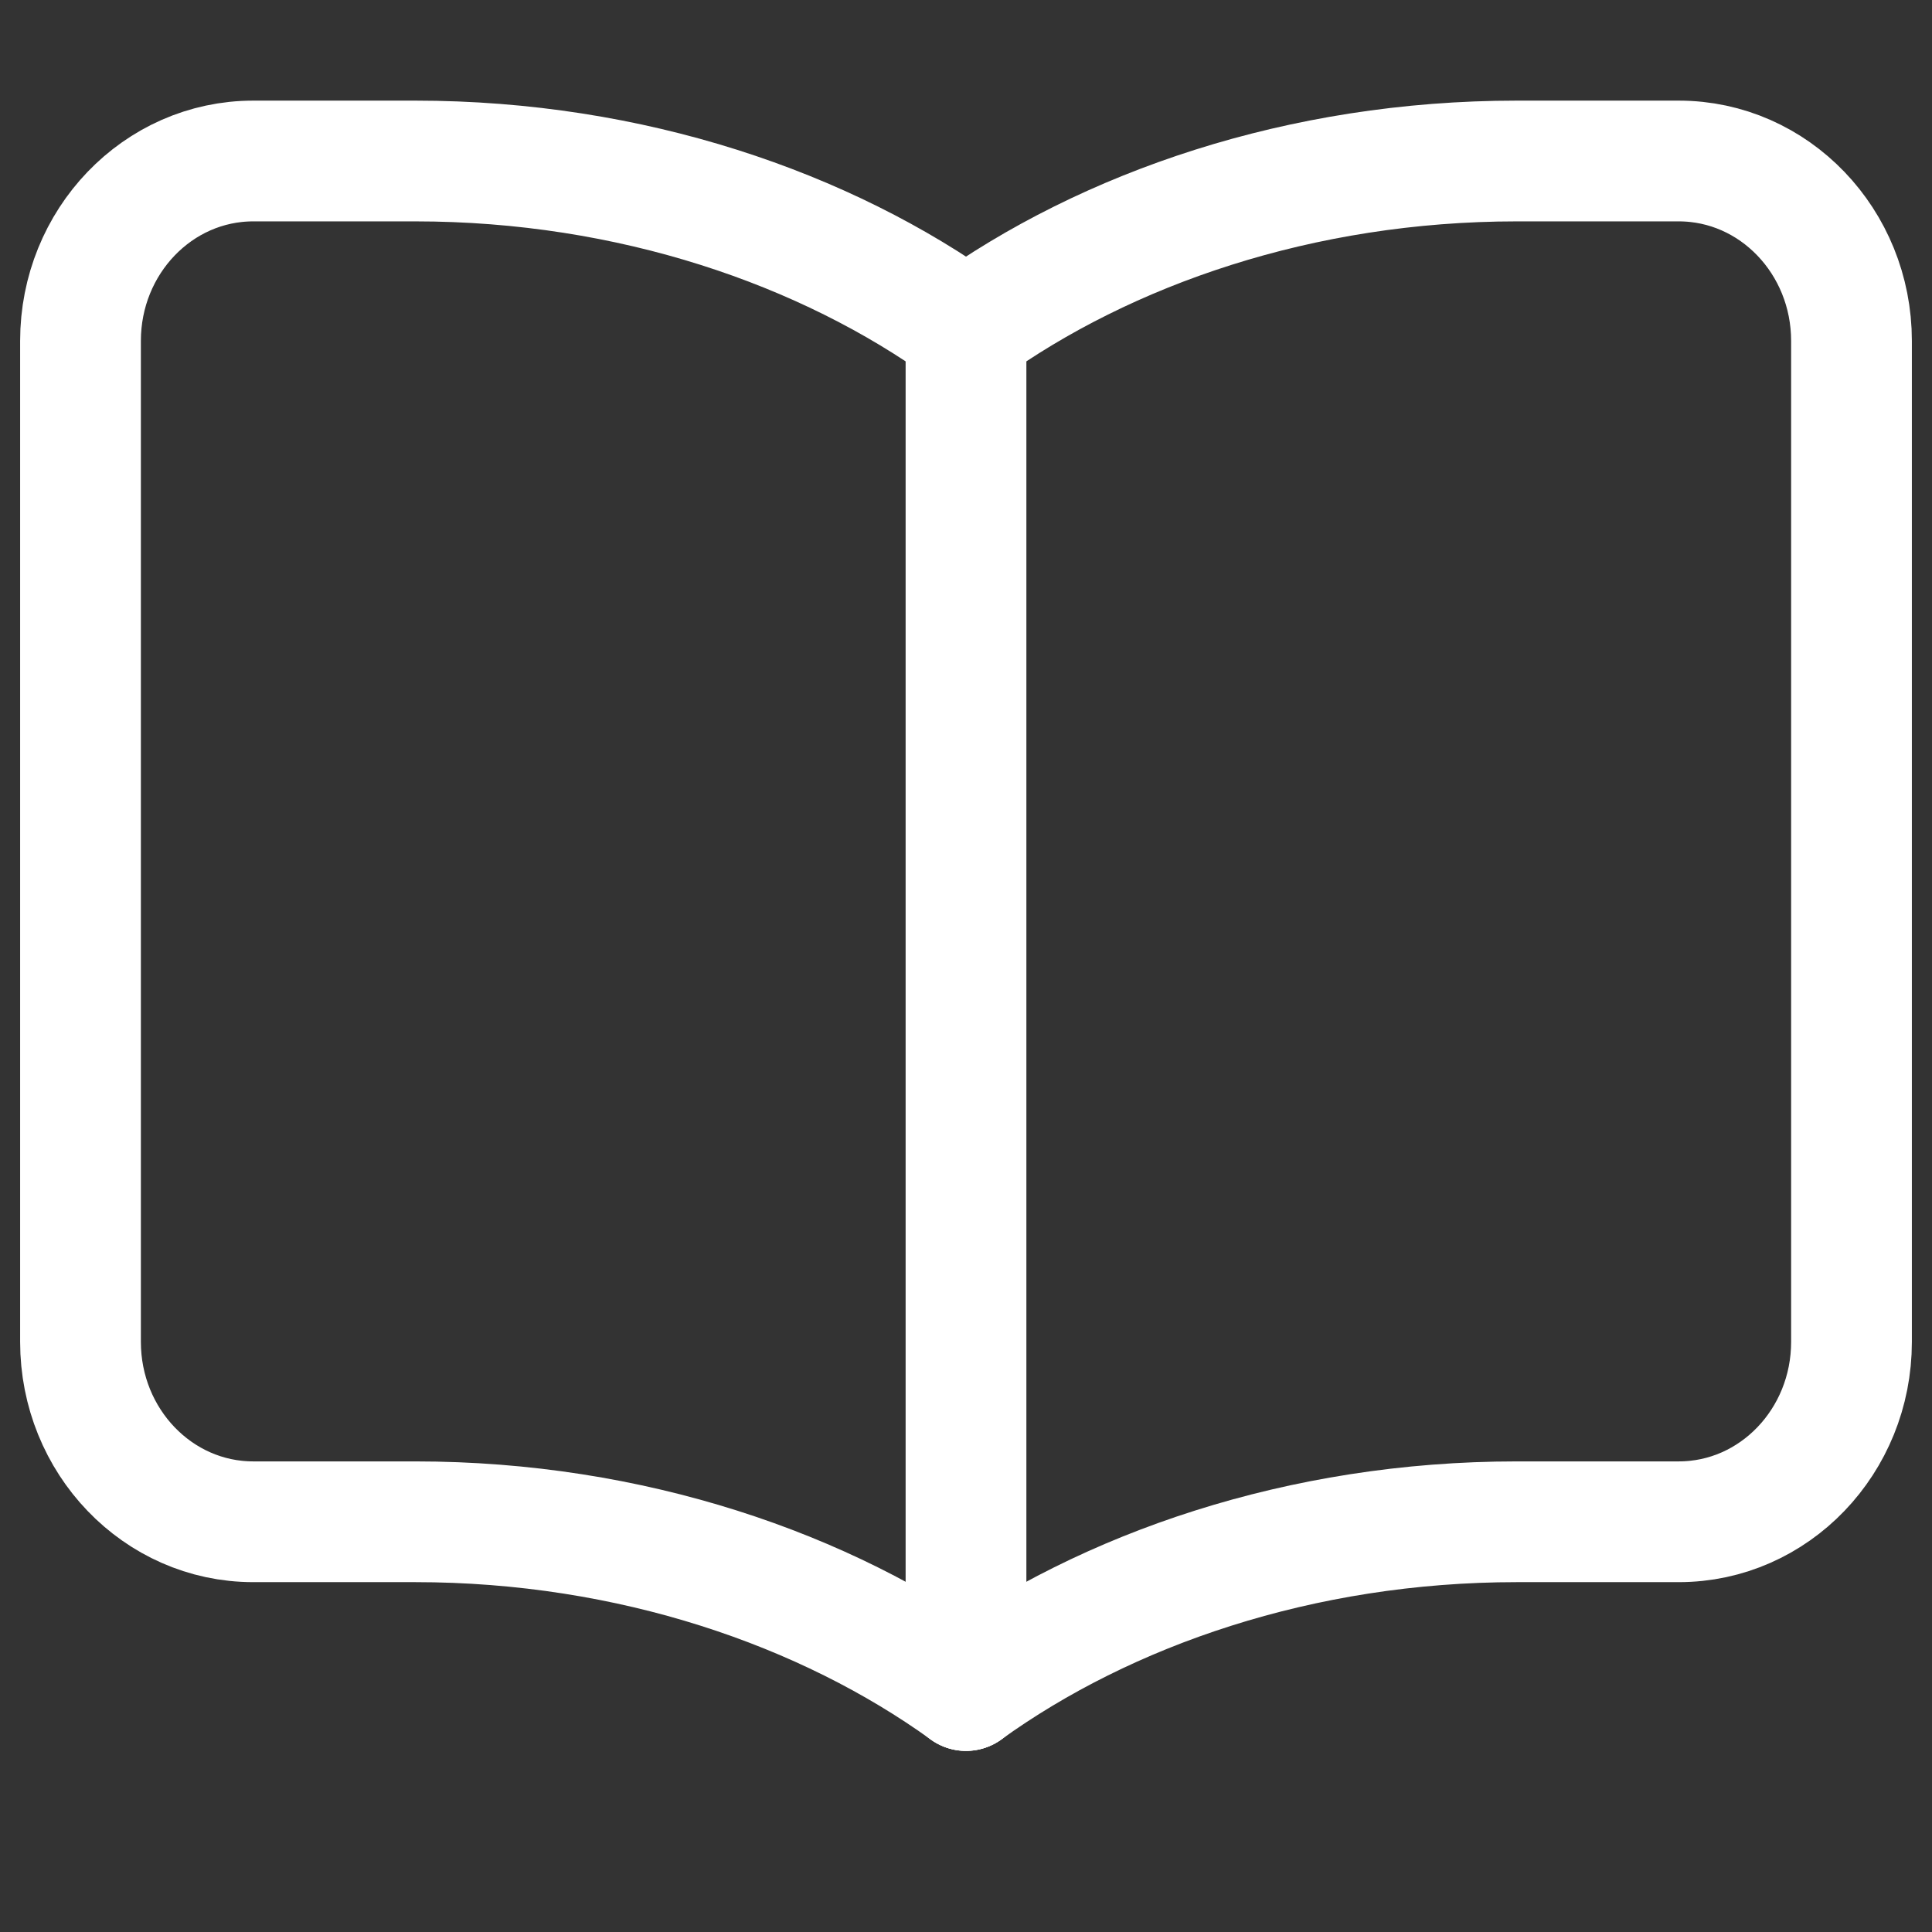 <?xml version="1.0" encoding="UTF-8"?> <svg xmlns="http://www.w3.org/2000/svg" viewBox="0 0 24.00 24.00" data-guides="{&quot;vertical&quot;:[],&quot;horizontal&quot;:[]}"><rect x="0" y="0" width="24.00" height="24.00" fill="#333333" stroke="none"/><defs></defs><path fill="none" stroke="rgb(255, 255, 255)" fill-opacity="1" stroke-width="1.5" stroke-opacity="1" color="rgb(51, 51, 51)" stroke-linecap="round" stroke-linejoin="round" id="tSvg1170d087b8d" title="Path 1" d="M12 21C10.256 19.743 7.841 18.904 5.159 18.904C4.488 18.904 3.817 18.904 3.146 18.904C1.961 18.904 1 17.904 1 16.669C1 12.524 1 8.38 1 4.235C1 3.001 1.961 2 3.146 2C3.817 2 4.488 2 5.159 2C7.841 2 10.256 2.838 12 4.095" style=""></path><path fill="none" stroke="rgb(255, 255, 255)" fill-opacity="1" stroke-width="1.5" stroke-opacity="1" color="rgb(51, 51, 51)" stroke-linecap="round" stroke-linejoin="round" id="tSvg19808b4bb3b" title="Path 2" d="M12 21C13.744 19.743 16.159 18.904 18.841 18.904C19.512 18.904 20.183 18.904 20.854 18.904C22.039 18.904 23 17.904 23 16.669C23 12.524 23 8.38 23 4.235C23 3.001 22.039 2 20.854 2C20.183 2 19.512 2 18.841 2C16.159 2 13.744 2.838 12 4.095" style=""></path><path fill="none" stroke="rgb(255, 255, 255)" fill-opacity="1" stroke-width="1.5" stroke-opacity="1" color="rgb(51, 51, 51)" stroke-linecap="round" stroke-linejoin="round" id="tSvg18099ed1662" title="Path 3" d="M12 4.235C12 9.823 12 15.412 12 21" style=""></path></svg> 